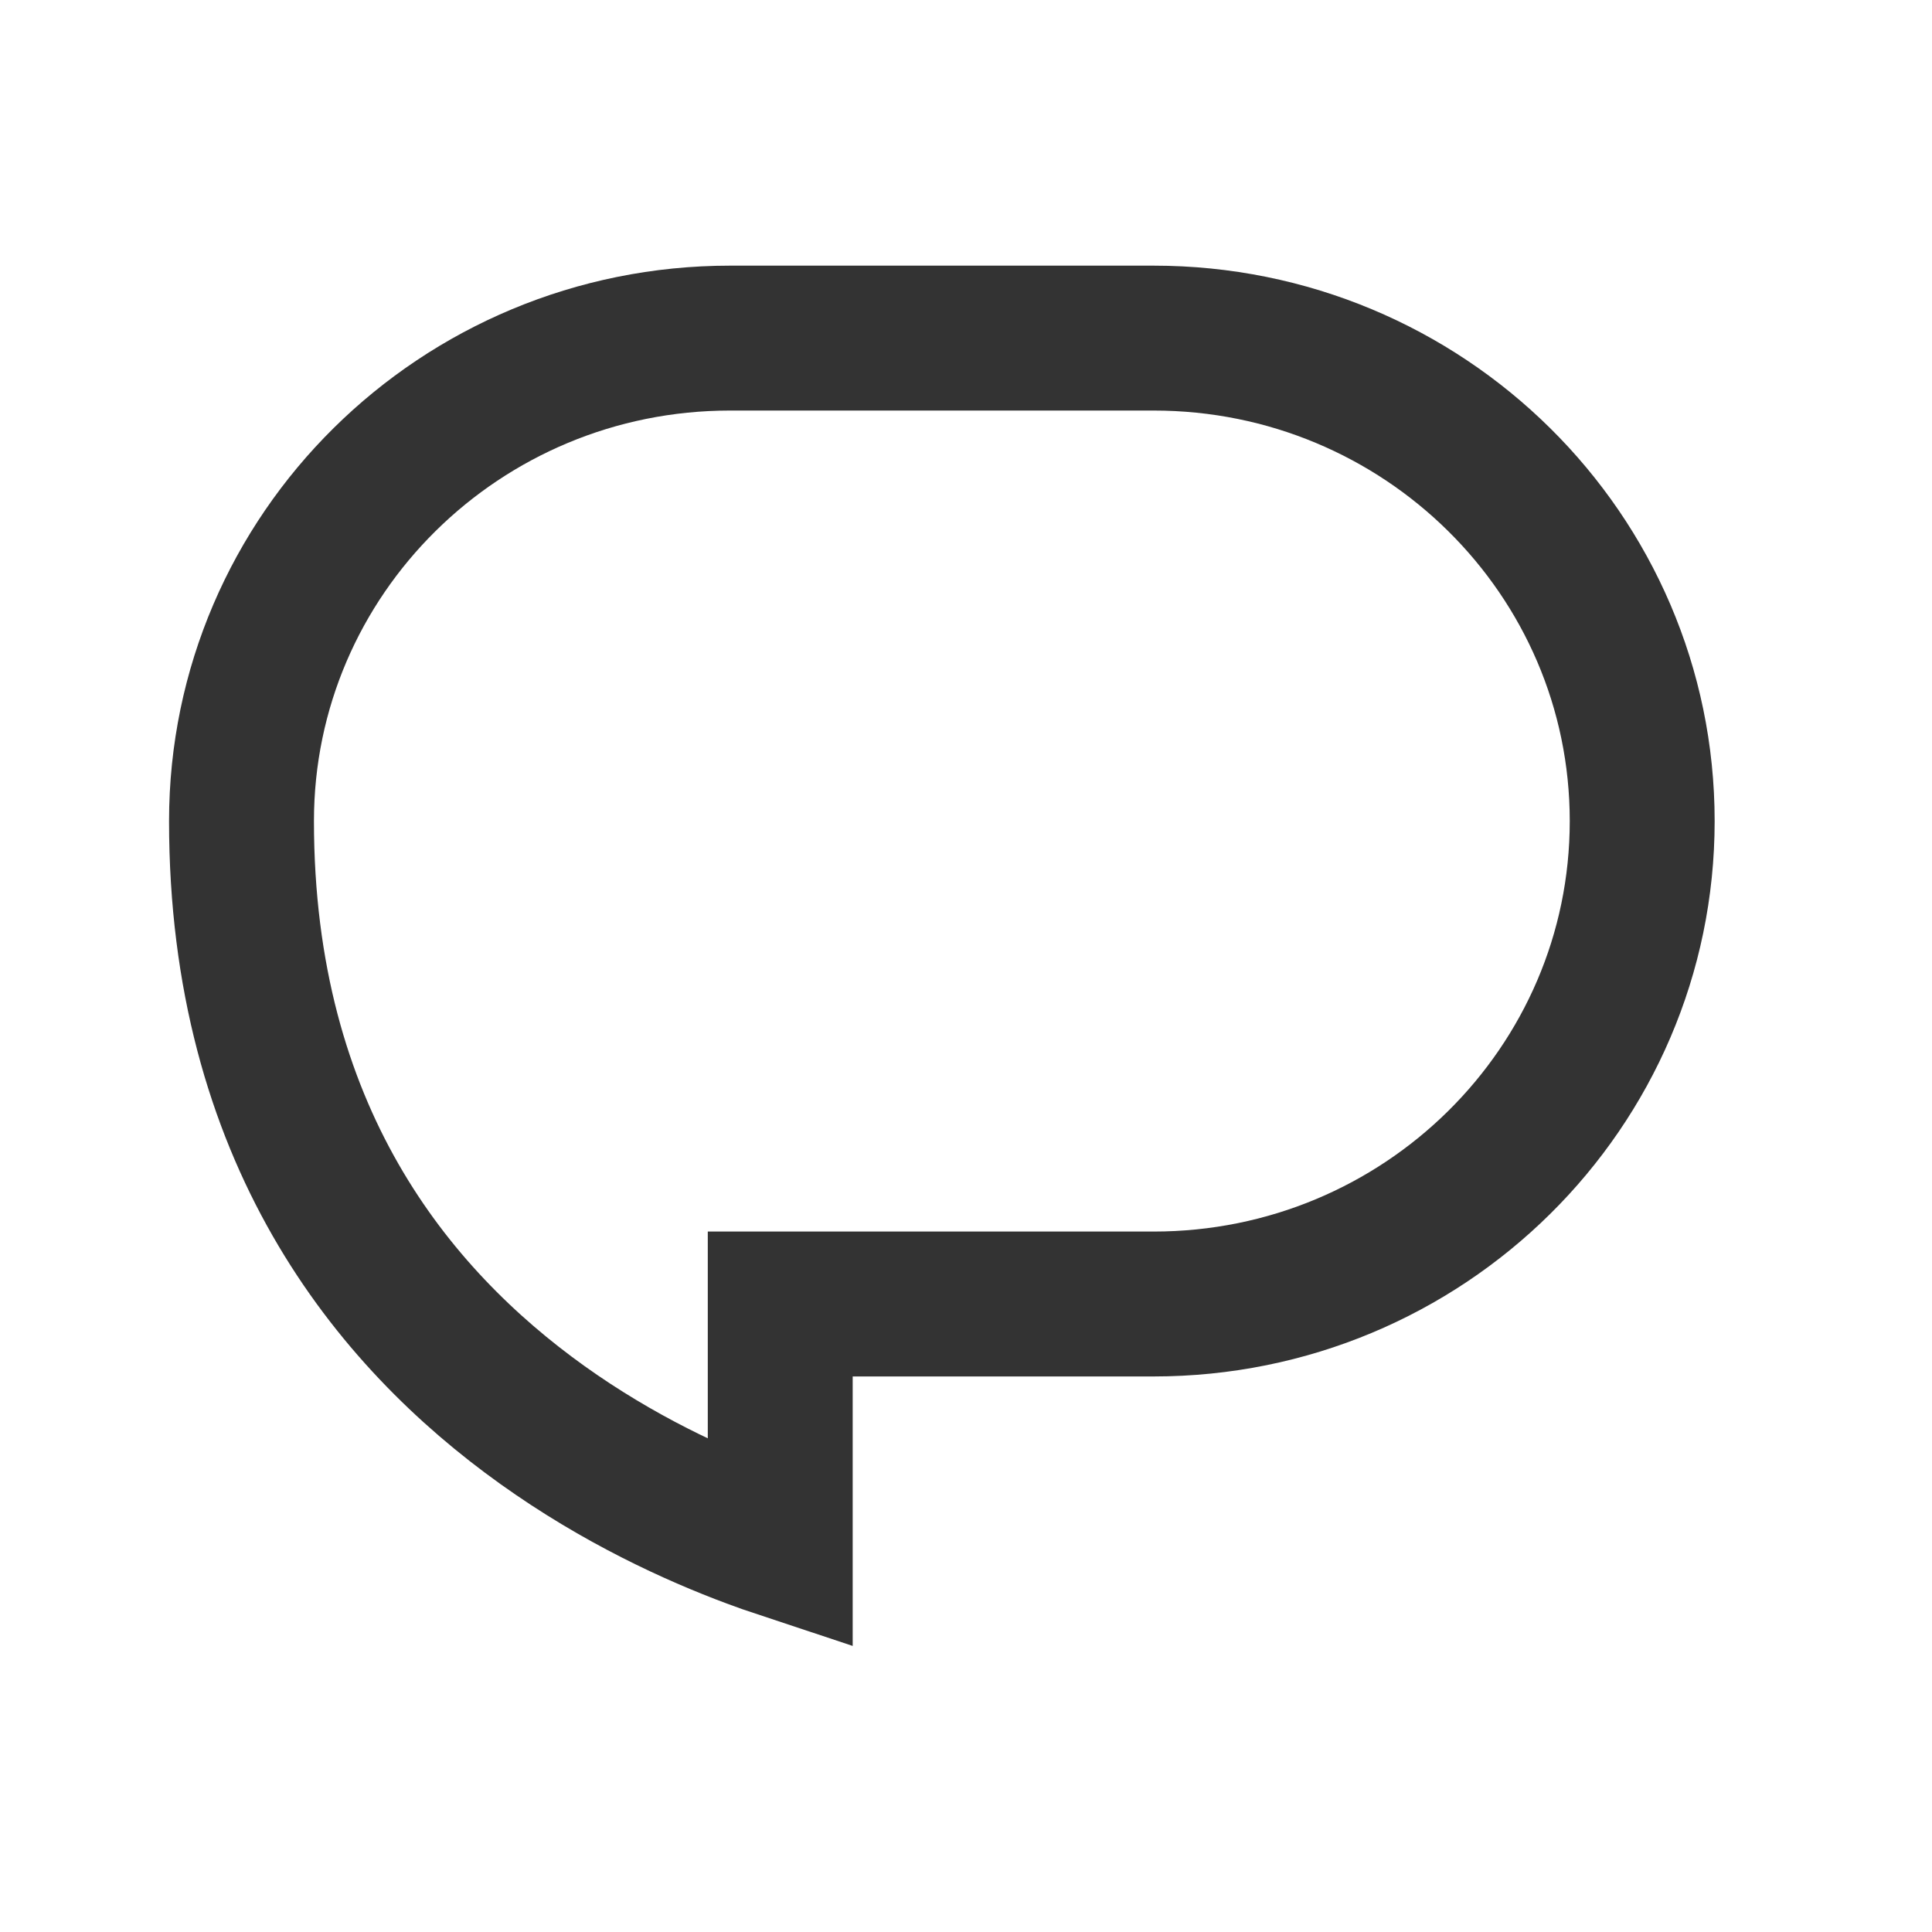 <?xml version="1.0" encoding="UTF-8"?>
<svg xmlns="http://www.w3.org/2000/svg" width="40" height="40" viewBox="0 0 40 40" fill="none">
  <path d="M17.269 26.998H16.154V28.101V32C15.973 31.94 15.778 31.871 15.571 31.794C14.383 31.352 12.804 30.629 11.231 29.504C8.114 27.275 5 23.468 5 16.999C5 11.477 9.529 7 15.116 7H23.884C29.471 7 34 11.477 34 16.999C34 22.521 29.471 26.998 23.884 26.998H17.269Z" stroke="#333333" stroke-width="3"></path>
</svg>
